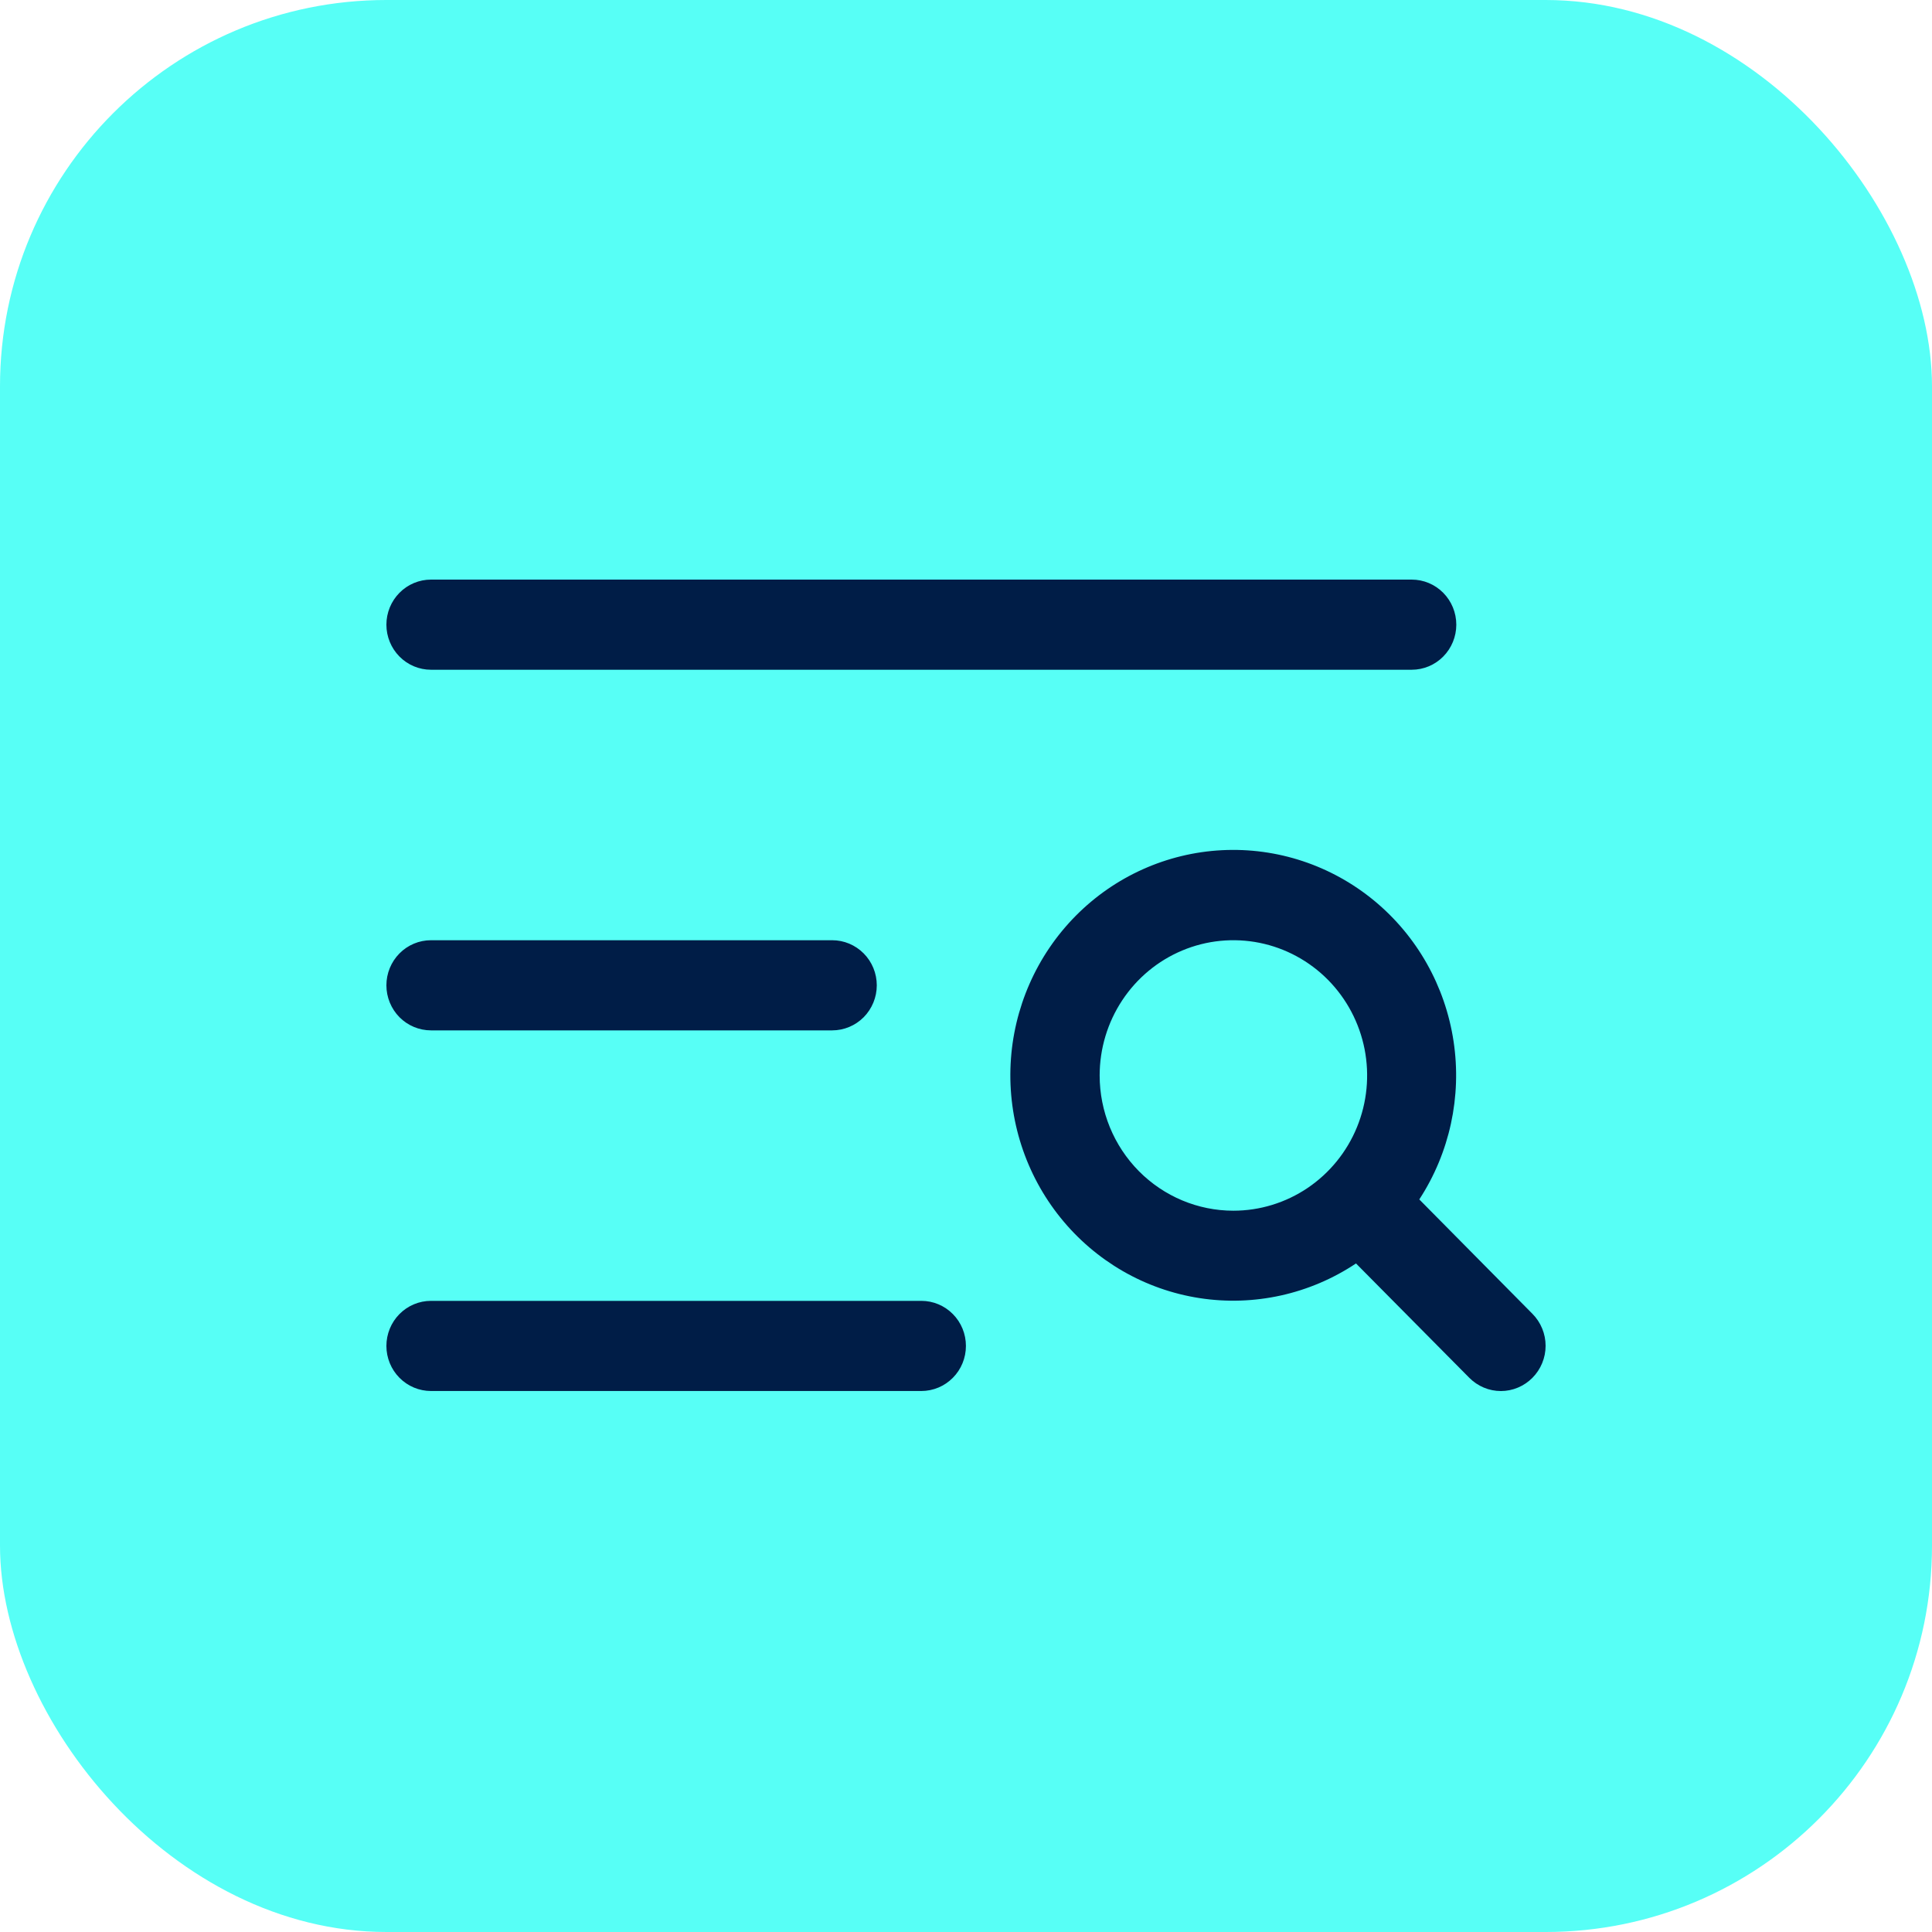 <?xml version="1.0" encoding="UTF-8"?> <svg xmlns="http://www.w3.org/2000/svg" width="50" height="50" viewBox="0 0 50 50" fill="none"><g clip-path="url(#clip0_419_621)"><rect width="50" height="50" rx="10" fill="#1FFFF2" fill-opacity="0.75"></rect><path d="M10 16.167C10 15.857 10.122 15.56 10.338 15.342C10.554 15.123 10.848 15 11.154 15H36.535C36.841 15 37.135 15.123 37.351 15.342C37.567 15.56 37.689 15.857 37.689 16.167C37.689 16.476 37.567 16.773 37.351 16.991C37.135 17.21 36.841 17.333 36.535 17.333H11.154C10.848 17.333 10.554 17.21 10.338 16.991C10.122 16.773 10 16.476 10 16.167ZM11.154 26.666H21.537C21.843 26.666 22.136 26.543 22.353 26.325C22.569 26.106 22.691 25.809 22.691 25.5C22.691 25.19 22.569 24.893 22.353 24.675C22.136 24.456 21.843 24.333 21.537 24.333H11.154C10.848 24.333 10.554 24.456 10.338 24.675C10.122 24.893 10 25.19 10 25.5C10 25.809 10.122 26.106 10.338 26.325C10.554 26.543 10.848 26.666 11.154 26.666ZM23.844 33.666H11.154C10.848 33.666 10.554 33.789 10.338 34.008C10.122 34.226 10 34.523 10 34.833C10 35.142 10.122 35.439 10.338 35.657C10.554 35.876 10.848 35.999 11.154 35.999H23.844C24.15 35.999 24.444 35.876 24.66 35.657C24.877 35.439 24.998 35.142 24.998 34.833C24.998 34.523 24.877 34.226 24.66 34.008C24.444 33.789 24.15 33.666 23.844 33.666ZM39.659 35.658C39.552 35.766 39.424 35.852 39.284 35.911C39.144 35.97 38.994 36 38.843 36C38.691 36 38.541 35.97 38.401 35.911C38.261 35.852 38.133 35.766 38.026 35.658L35.093 32.698C33.9 33.493 32.458 33.813 31.045 33.595C29.632 33.377 28.35 32.636 27.447 31.516C26.543 30.396 26.083 28.977 26.155 27.534C26.227 26.091 26.827 24.726 27.837 23.704C28.848 22.682 30.198 22.076 31.625 22.003C33.052 21.93 34.455 22.395 35.563 23.309C36.67 24.222 37.403 25.519 37.618 26.948C37.834 28.376 37.518 29.835 36.731 31.041L39.659 34.001C39.767 34.11 39.853 34.239 39.911 34.381C39.97 34.523 40 34.675 40 34.83C40 34.984 39.97 35.136 39.911 35.278C39.853 35.42 39.767 35.549 39.659 35.658ZM31.92 31.333C32.605 31.333 33.274 31.127 33.843 30.743C34.412 30.358 34.856 29.812 35.118 29.172C35.38 28.533 35.448 27.829 35.315 27.15C35.181 26.471 34.852 25.848 34.368 25.358C33.884 24.869 33.267 24.535 32.596 24.4C31.924 24.265 31.228 24.334 30.596 24.599C29.963 24.864 29.423 25.313 29.043 25.888C28.662 26.464 28.459 27.141 28.459 27.833C28.459 28.761 28.824 29.651 29.473 30.308C30.122 30.964 31.002 31.333 31.92 31.333Z" fill="#001D47"></path></g><defs><clipPath id="clip0_419_621"><rect width="50" height="50" fill="white"></rect></clipPath></defs></svg> 